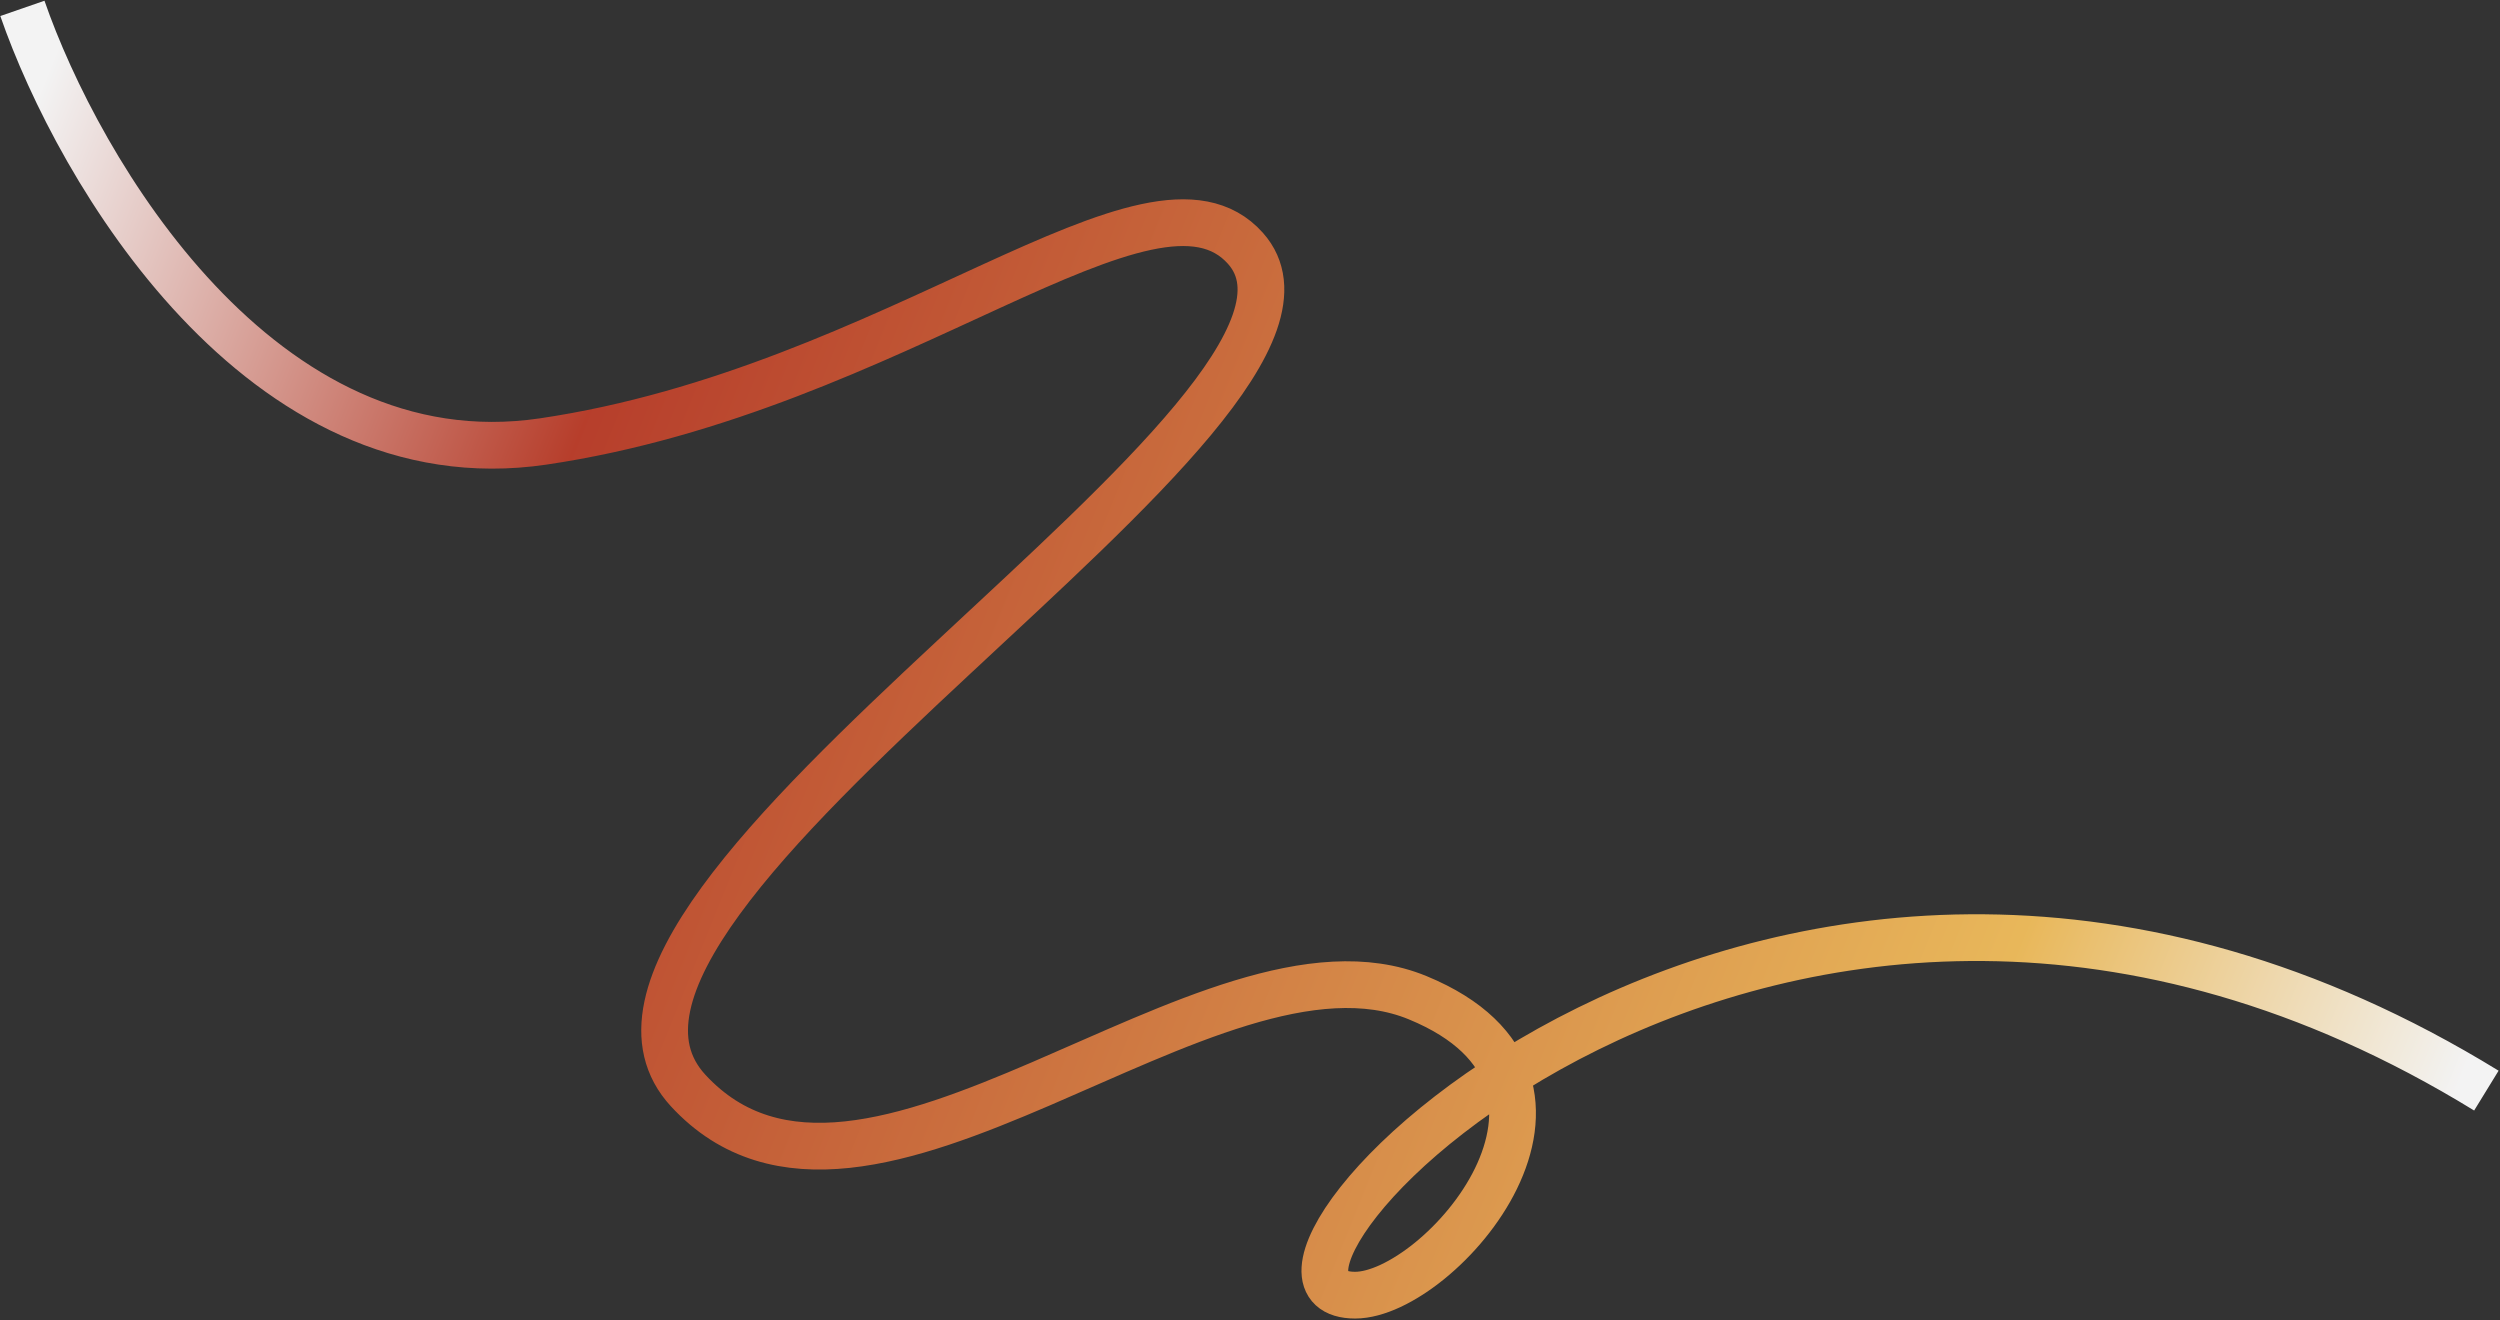 <svg width="1284" height="678" viewBox="0 0 1284 678" fill="none" xmlns="http://www.w3.org/2000/svg">
<rect x="0" y="0" width="1284" height="678" fill="#333333" stroke="none"/>
<path d="M11.5 4.305C40.265 87.385 134.03 248.186 278.965 226.746C460.133 199.946 591.88 73.751 639.694 127.585C712.054 209.058 262.885 462.05 353.469 560.139C444.053 658.227 621.47 468.482 728.134 512.435C834.799 556.387 739.39 665.195 695.974 665.195C607.419 665.195 910.375 335.018 1277 560.139" stroke="url(#paint0_linear_431_123)" stroke-opacity="0.94" stroke-width="24"/>
<defs>
<linearGradient id="paint0_linear_431_123" x1="11.5" y1="70.769" x2="1256.1" y2="572.467" gradientUnits="userSpaceOnUse">
<stop stop-color="white"/>
<stop offset="0.24" stop-color="#BF3F2B"/>
<stop offset="0.825" stop-color="#F4C05D"/>
<stop offset="1" stop-color="white"/>
</linearGradient>
</defs>
</svg>
